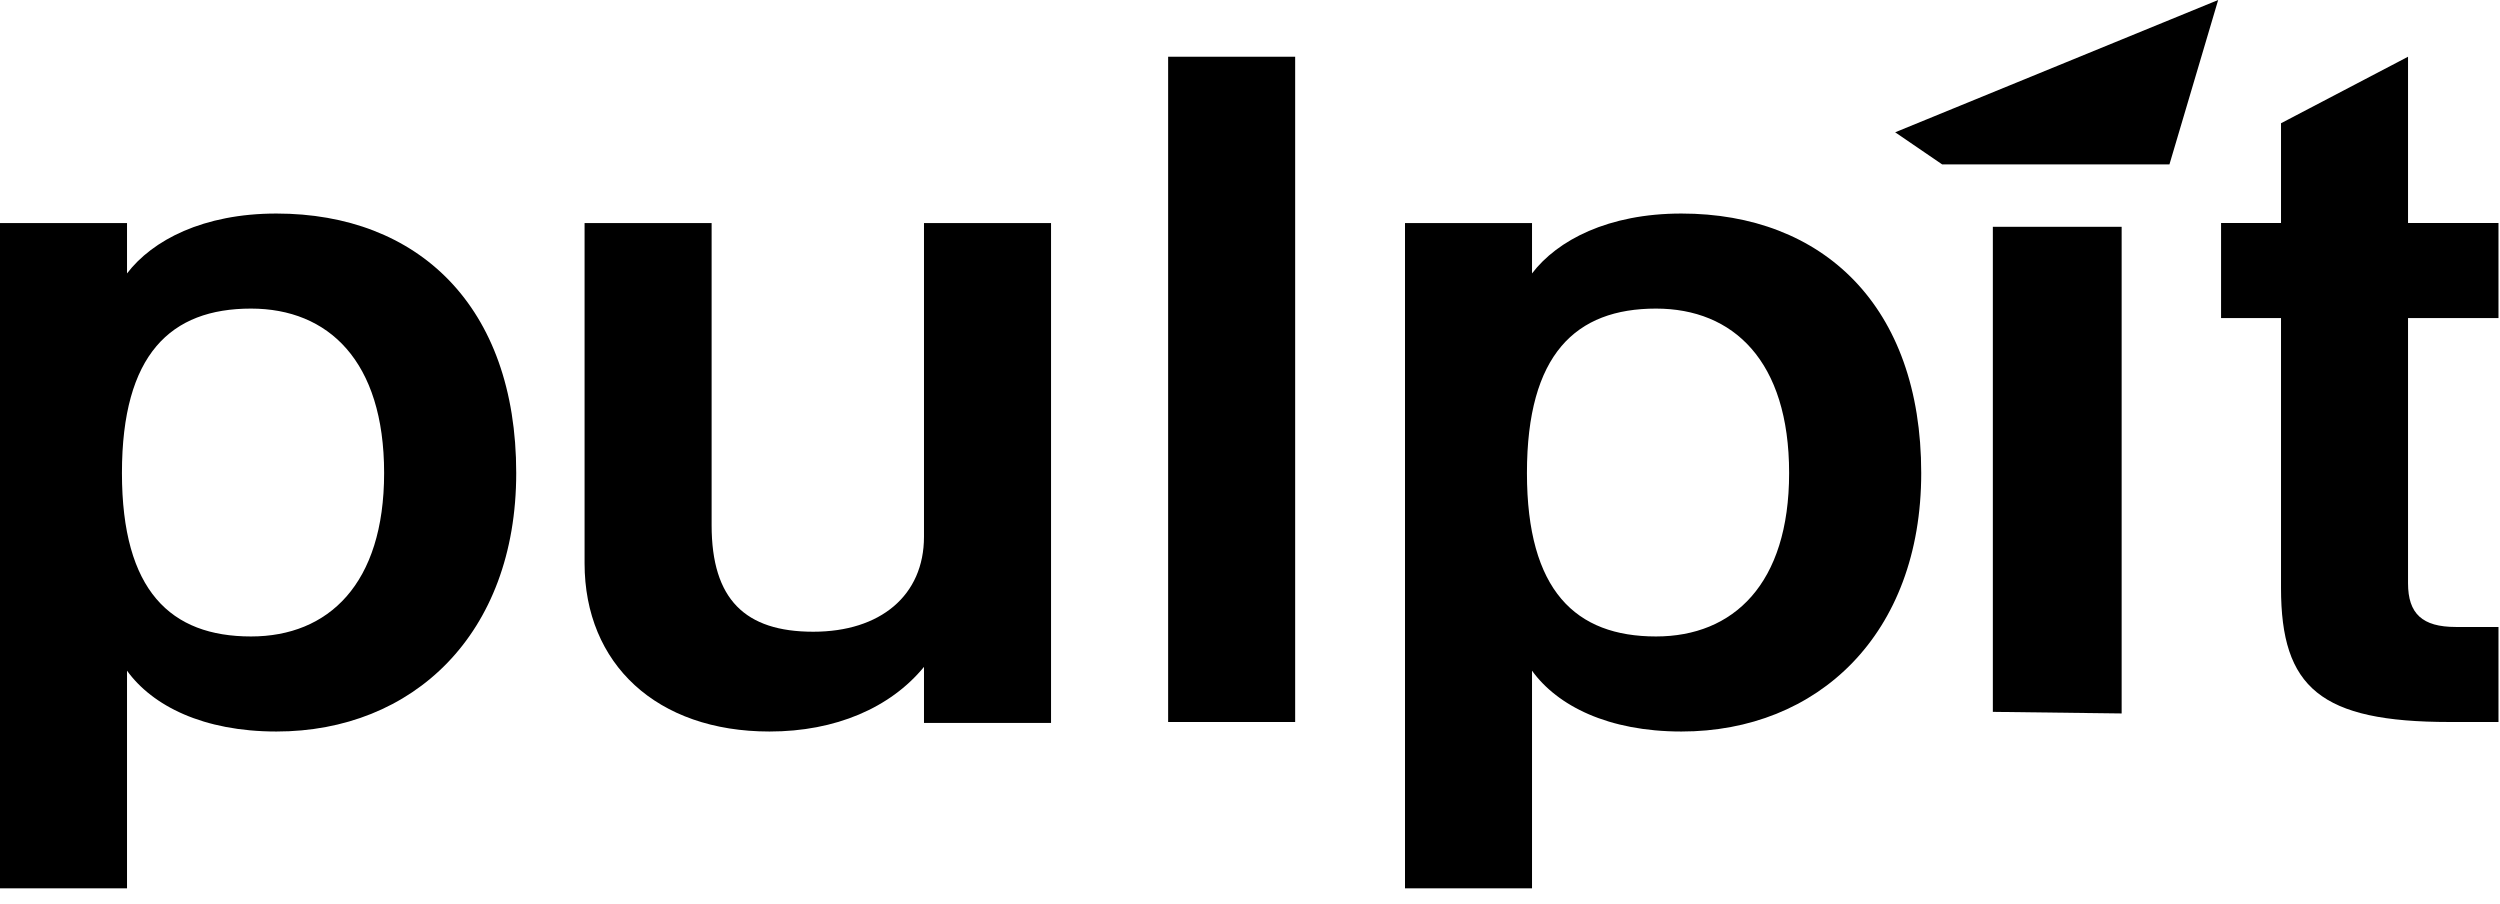<svg width="94" height="34" viewBox="0 0 94 34" fill="none" xmlns="http://www.w3.org/2000/svg">
<g clip-path="url(#clip0_12713_29319)">
<path d="M10.393 8.029C15.704 8.029 19.41 11.496 19.41 17.785C19.41 23.86 15.513 27.505 10.393 27.505C7.642 27.505 5.731 26.54 4.776 25.218V33.401H0V8.387H4.776V10.281C5.731 9.03 7.642 8.029 10.393 8.029ZM9.438 23.931C12.342 23.931 14.443 21.966 14.443 17.785C14.443 13.568 12.342 11.603 9.438 11.603C6.419 11.603 4.585 13.318 4.585 17.785C4.585 22.216 6.419 23.931 9.438 23.931Z" fill="black"/>
<path d="M34.742 20.179V8.387H39.519V27.183H34.742V25.075C33.481 26.612 31.418 27.505 28.934 27.505C24.693 27.505 21.98 24.968 21.98 21.18V8.387H26.757V19.75C26.757 22.538 28.017 23.753 30.578 23.753C33.099 23.753 34.742 22.395 34.742 20.179Z" fill="black"/>
<path d="M48.698 27.147H43.922V2.133H48.698V27.147Z" fill="black"/>
<path d="M63.221 8.029C68.532 8.029 72.238 11.496 72.238 17.785C72.238 23.86 68.341 27.505 63.221 27.505C60.47 27.505 58.559 26.54 57.604 25.218V33.401H52.828V8.387H57.604V10.281C58.559 9.03 60.47 8.029 63.221 8.029ZM62.266 23.931C65.17 23.931 67.271 21.966 67.271 17.785C67.271 13.568 65.17 11.603 62.266 11.603C59.247 11.603 57.413 13.318 57.413 17.785C57.413 22.216 59.247 23.931 62.266 23.931Z" fill="black"/>
<path d="M81.571 6.182H73.026L71.258 4.974L83.403 0L81.571 6.182ZM79.774 26.826L74.931 26.766V8.528H79.774V26.826Z" fill="black"/>
<path d="M93.943 8.386V11.96H90.542V21.93C90.542 23.074 91.077 23.574 92.338 23.574H93.943V27.147H92.108C87.256 27.147 85.766 25.861 85.766 22.109V11.96H83.512V8.386H85.766V4.634L90.542 2.133V8.386H93.943Z" fill="black"/>
</g>
<defs>
<clipPath id="clip0_12713_29319">
<rect width="94" height="34" fill="white"/>
</clipPath>
</defs>
</svg>
